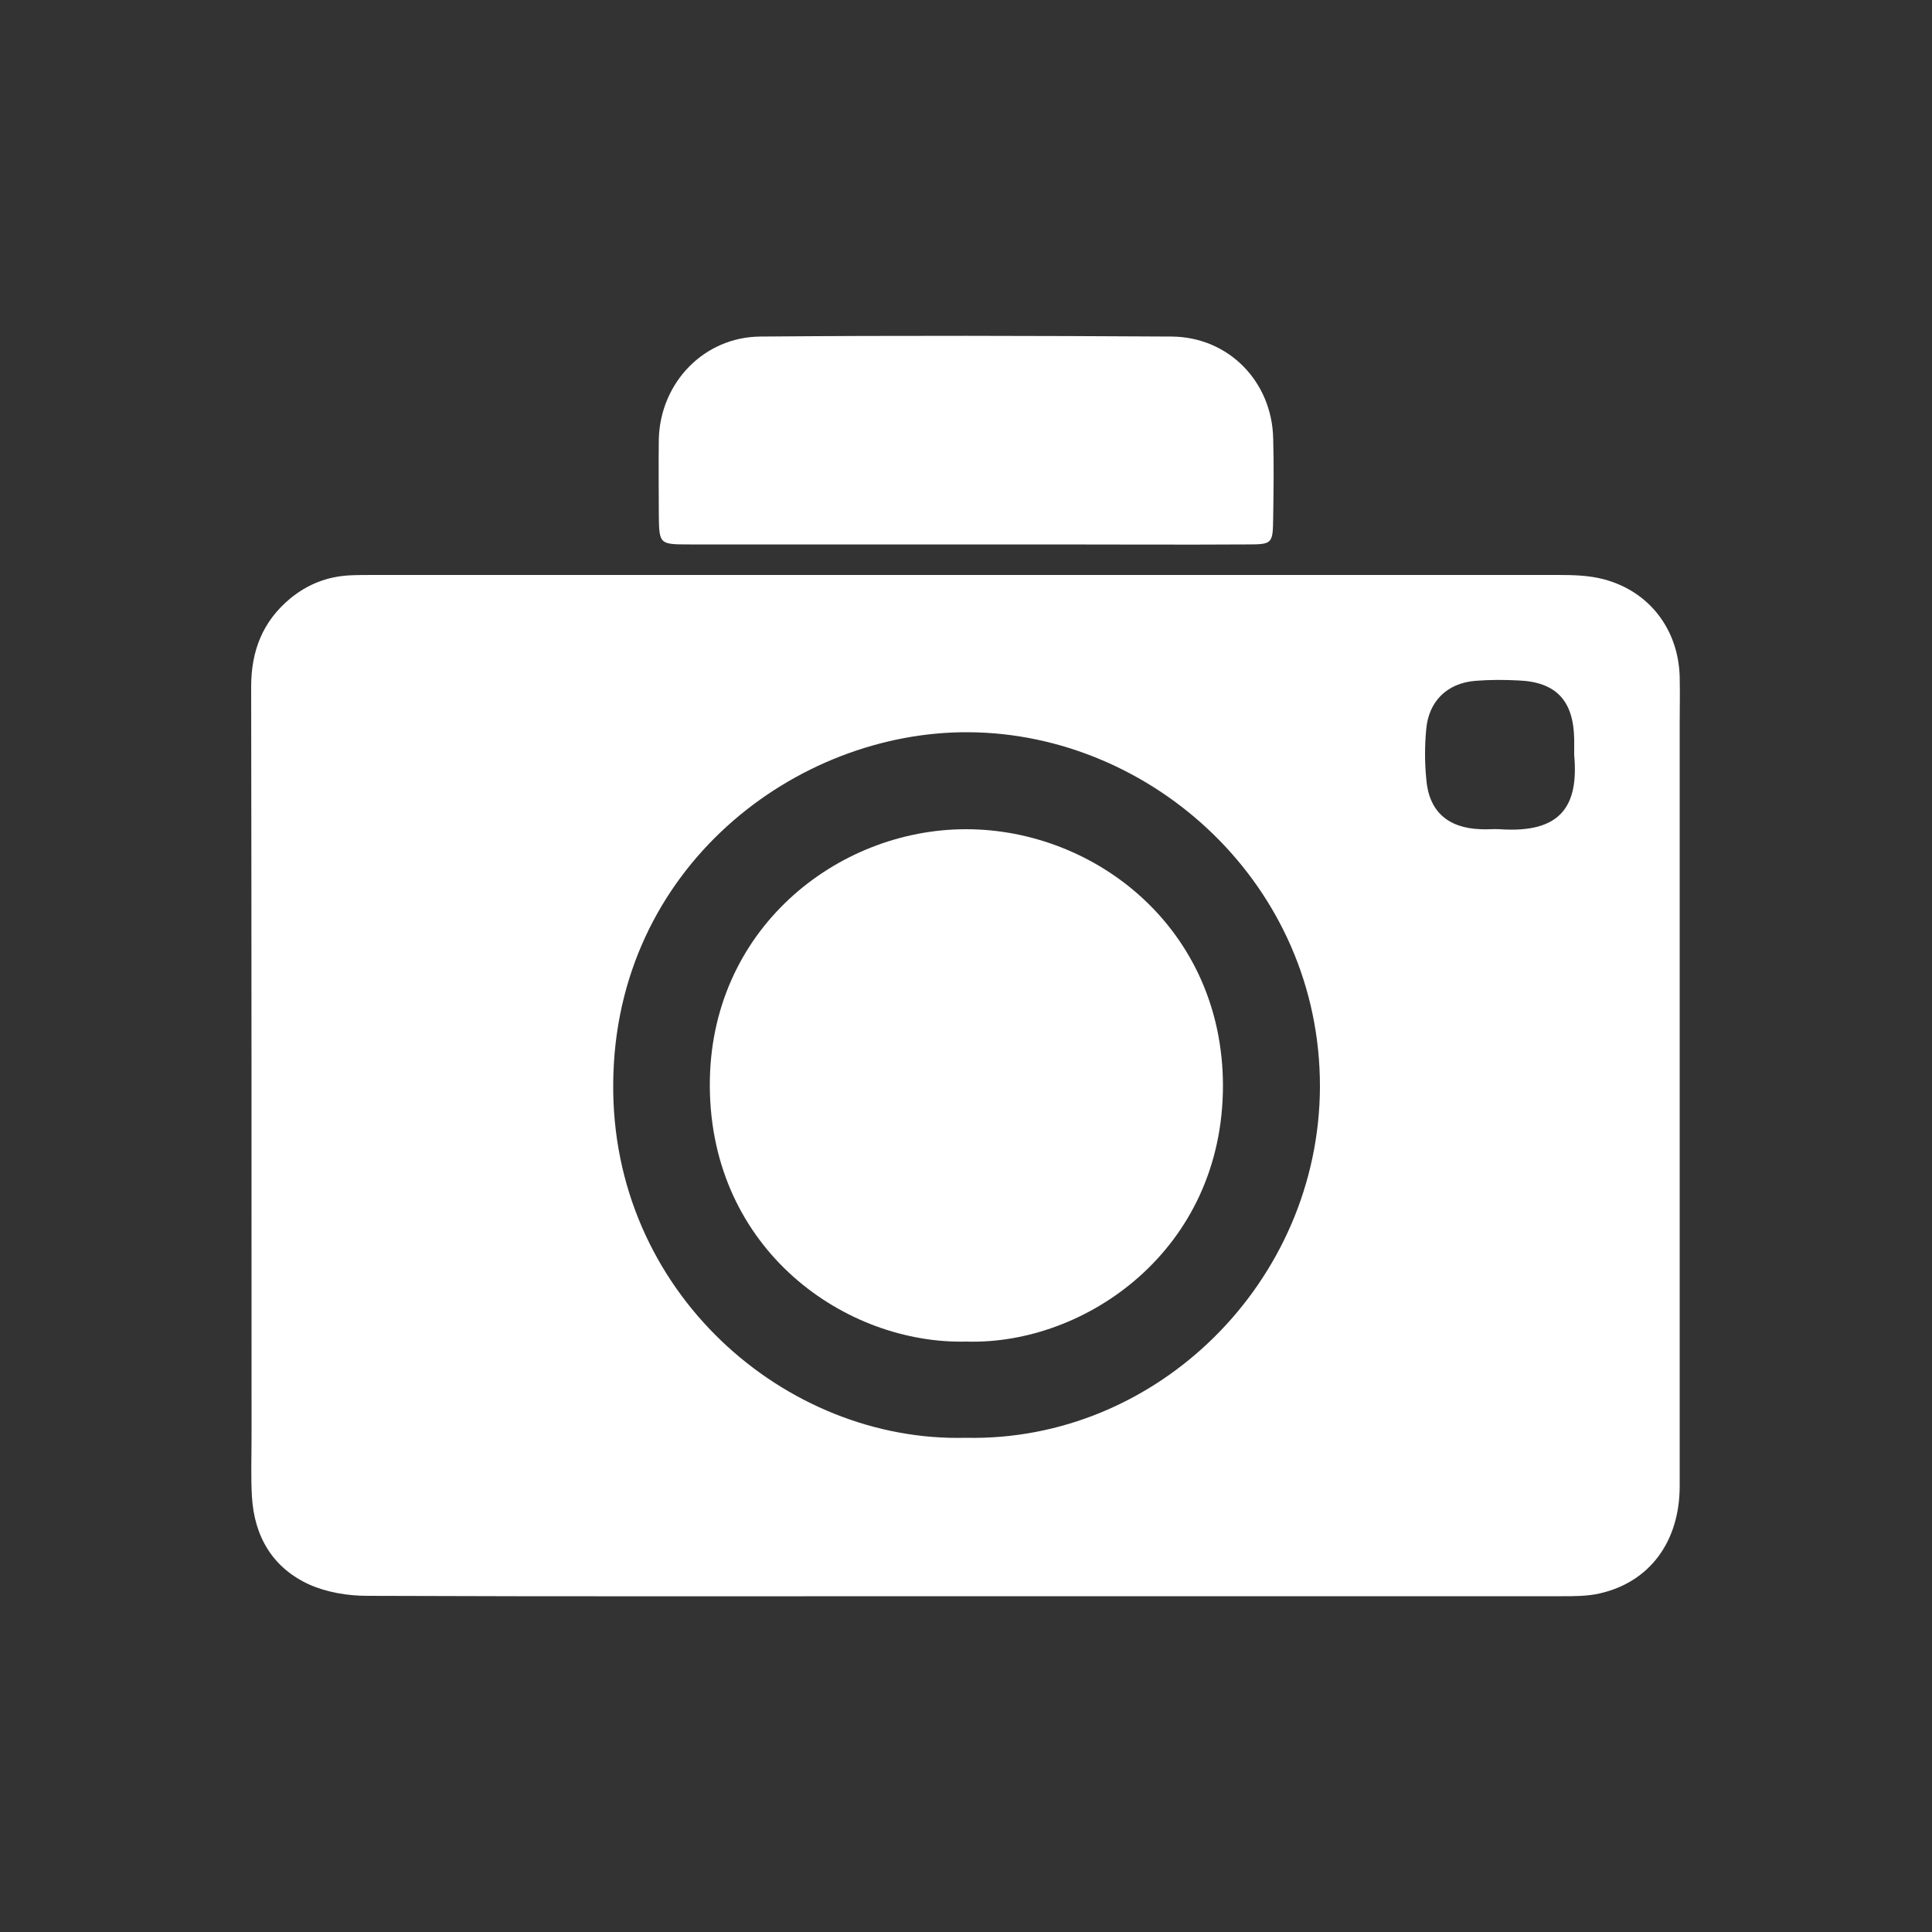 <?xml version="1.0" encoding="UTF-8"?> <!-- Generator: Adobe Illustrator 23.0.0, SVG Export Plug-In . SVG Version: 6.00 Build 0) --> <svg xmlns="http://www.w3.org/2000/svg" xmlns:xlink="http://www.w3.org/1999/xlink" id="Слой_1" x="0px" y="0px" viewBox="0 0 500 500" style="enable-background:new 0 0 500 500;" xml:space="preserve"><rect x="0" y="0" width="500" height="500" fill="#333333" stroke="none"/> <style type="text/css"> .st0{fill:#FFFFFF;} </style> <g> <path class="st0" d="M249.3,413.1c-51.4,0-102.8,0.1-154.3-0.1c-5,0-10.4-0.9-14.9-2.9c-9.5-4.3-14.3-12.4-14.9-22.8 c-0.3-5.1-0.1-10.3-0.1-15.4c0-64.7,0-129.5-0.1-194.2c0-9.3,3-16.9,10.1-22.8c4.5-3.7,9.6-5.7,15.4-6c2.1-0.1,4.2-0.1,6.3-0.1 c102.1,0,204.3,0,306.4,0c3.9,0,8,0.1,11.8,1.1c11.8,3.1,19.3,12.9,19.7,25.1c0.1,4.2,0,8.4,0,12.6c0,65.7,0,131.4,0,197 c0,14.4-7.8,24.9-20.8,27.8c-3.1,0.7-6.5,0.7-9.8,0.7C352.6,413.1,300.9,413.1,249.3,413.1z M249.9,372.1 c49.6,1.1,91.5-40.4,91.7-90.8c0.1-52.3-43.4-91.5-90.9-91.8c-44.7-0.3-91.5,35-92,90.7C158.1,334.4,203.3,373.3,249.9,372.1z M407.4,195.4c0-1.4,0-2.8,0-4.2c-0.2-9.9-4.7-14.7-14.4-15.1c-3.7-0.2-7.5-0.2-11.2,0.1c-7.3,0.6-12.1,5.3-12.7,12.6 c-0.4,4.2-0.4,8.4,0,12.6c0.6,8.5,5.5,12.9,14.1,13.2c1.6,0.1,3.3-0.1,4.9,0C403.9,215.7,408.6,208.7,407.4,195.4z"></path> <path class="st0" d="M249.8,140.9c-23.8,0-47.6,0-71.4,0c-7.8,0-7.8-0.1-7.9-7.7c0-6.5-0.1-13.1,0-19.6 c0.4-14.6,11.7-26.4,26.3-26.5c35.5-0.3,71-0.2,106.4,0c14.8,0.1,26,11.7,26.3,26.4c0.2,6.8,0.1,13.5,0,20.3c-0.1,7-0.1,7.1-7,7.1 c-16.8,0.1-33.6,0-50.4,0C264.7,140.9,257.2,140.9,249.8,140.9z"></path> <path class="st0" d="M250.2,347.2c-31.4,0.8-66.3-23.7-66.5-66.1c-0.2-40.4,32.8-66.5,66.3-66.5c33.5,0,66.4,25.7,66.5,66.3 C316.5,323.6,280.8,348.1,250.2,347.2z"></path> </g> </svg> 